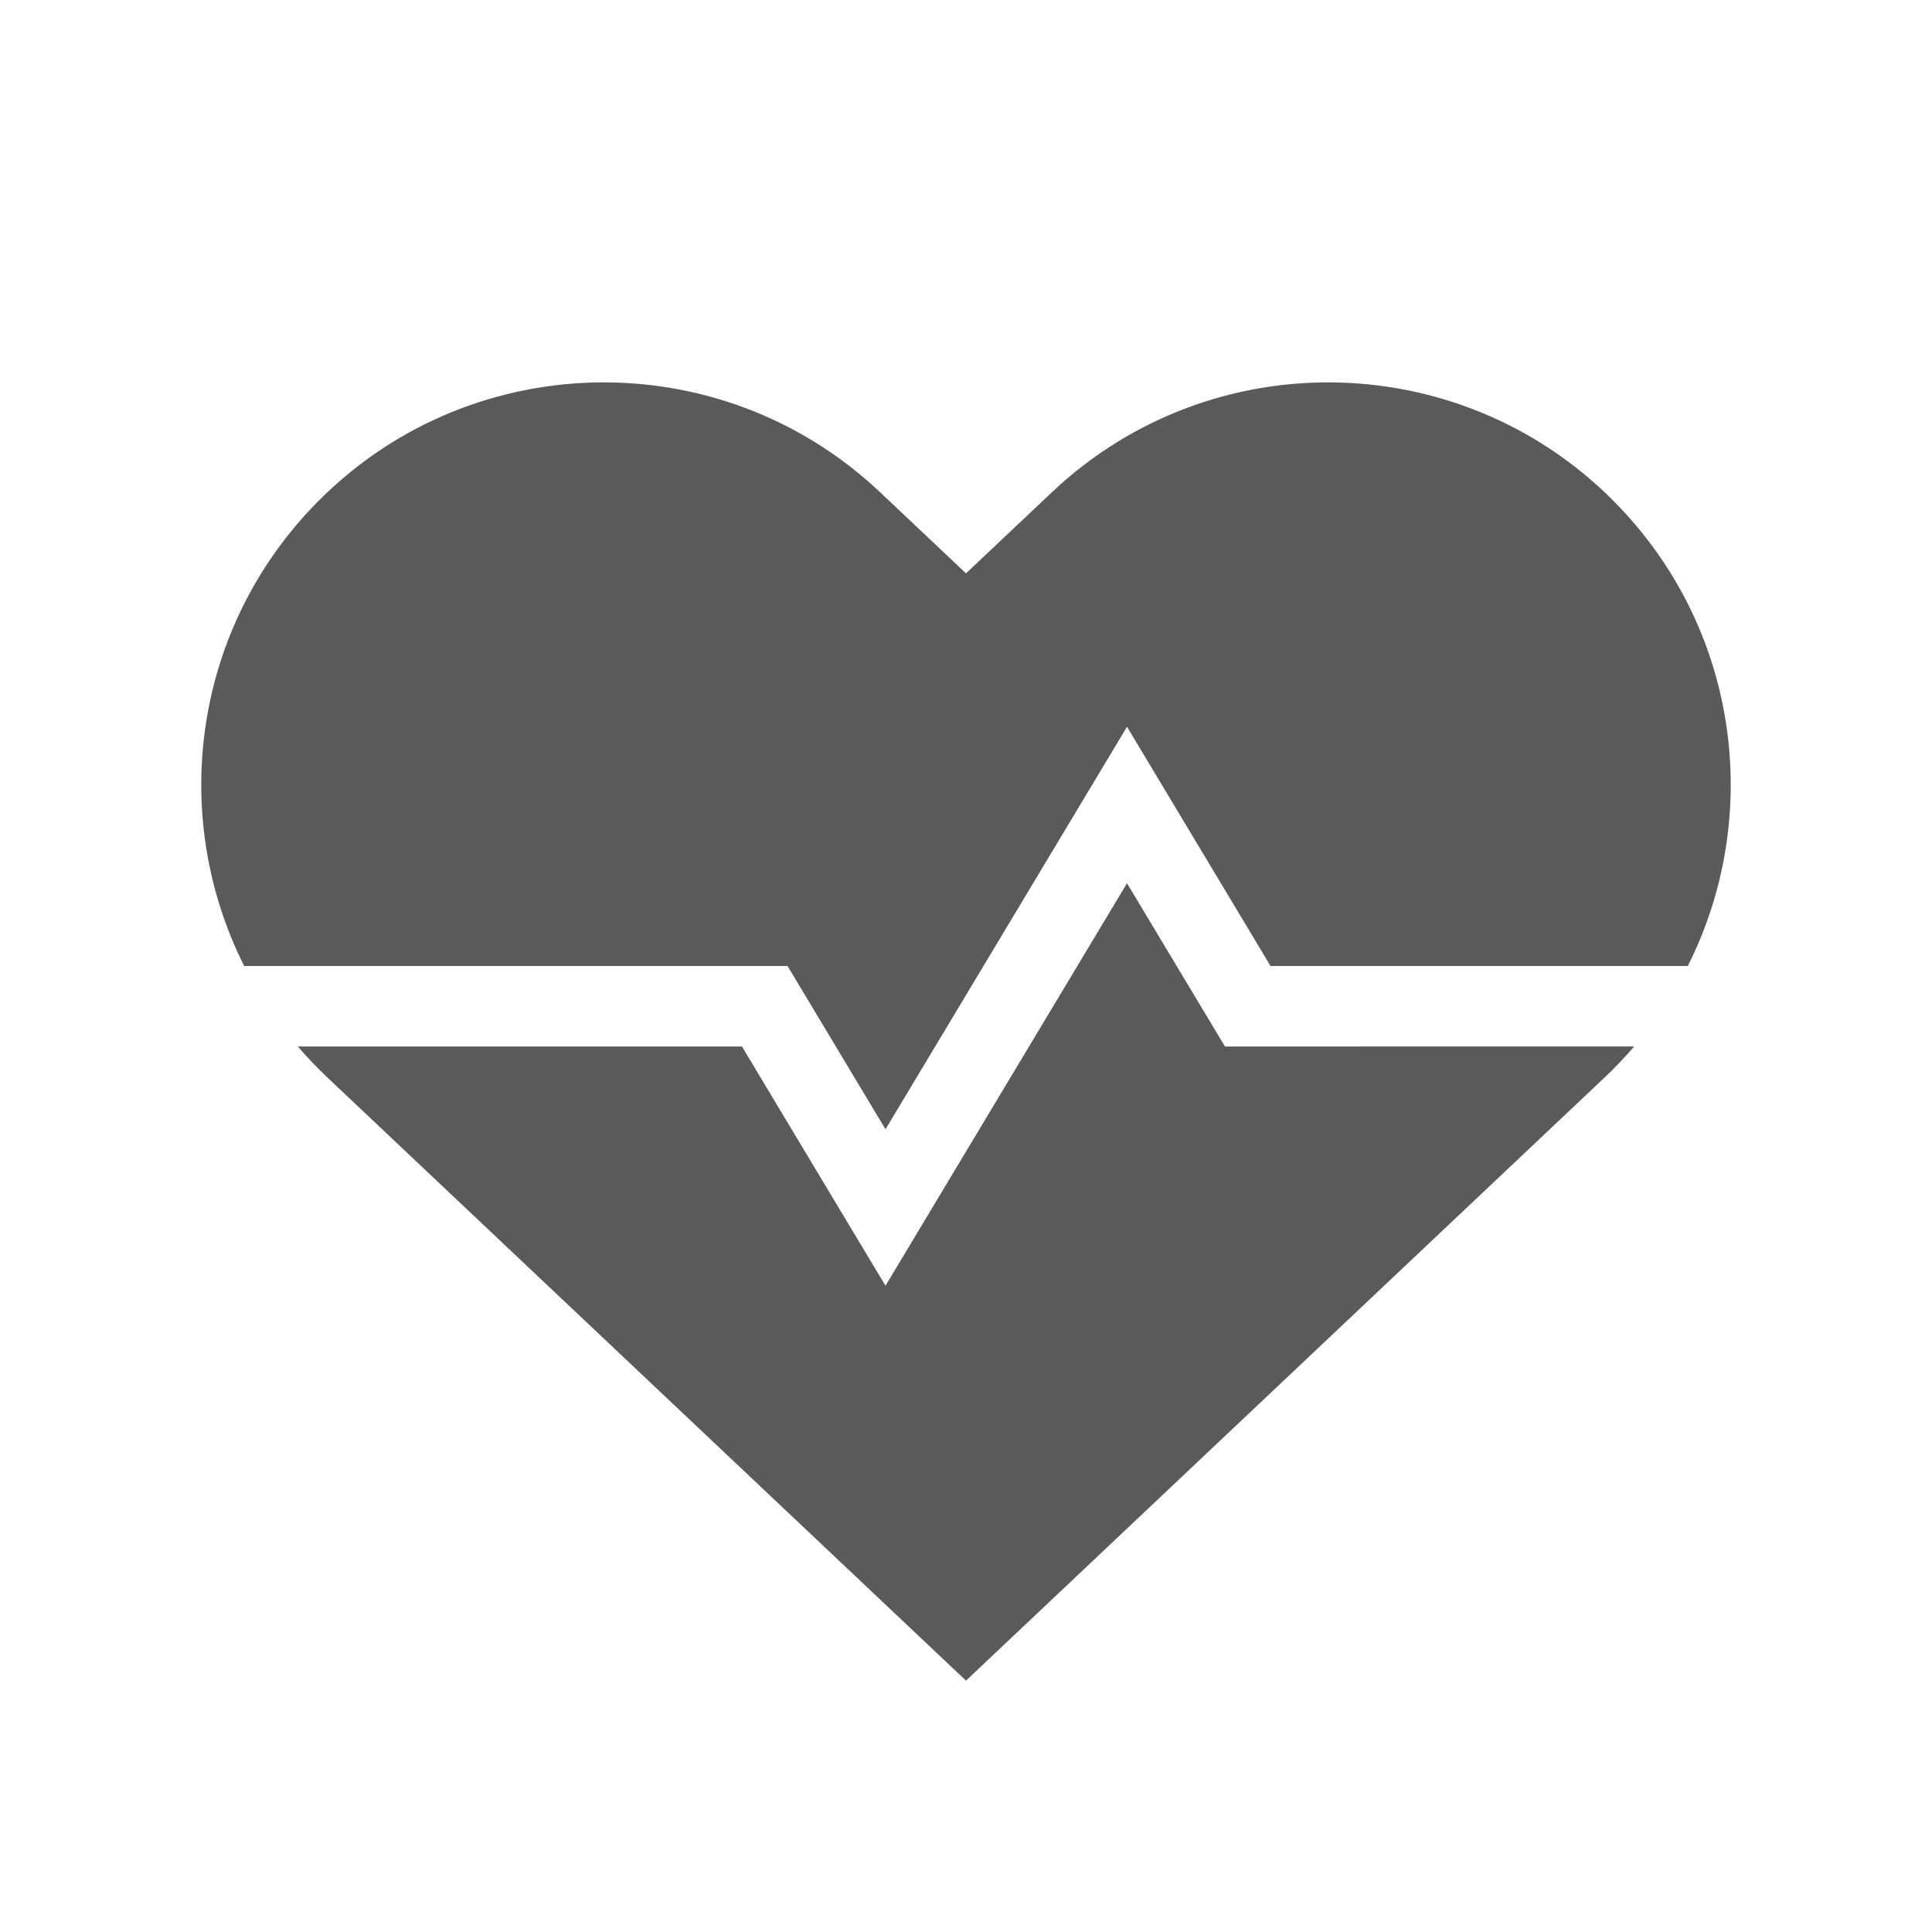 <?xml version="1.0" encoding="utf-8"?>
<!-- Generator: Adobe Illustrator 24.3.0, SVG Export Plug-In . SVG Version: 6.00 Build 0)  -->
<svg version="1.1" id="Capa_1" xmlns="http://www.w3.org/2000/svg" xmlns:xlink="http://www.w3.org/1999/xlink" x="0px" y="0px"
	 viewBox="0 0 480 480" style="enable-background:new 0 0 480 480;" xml:space="preserve">
<style type="text/css">
	.st0{fill:#FFFFFF;stroke:#FFFFFF;stroke-width:20;stroke-miterlimit:10;}
	.st1{fill:#5A5A5A;}
</style>
<g>
	<path class="st1" d="M195.66,240L220,280.56l60-100L315.66,240h103.67c18.4-36.54,13.08-82.2-16.63-113.66
		c-37.92-40.15-101.21-41.96-141.36-4.04L240,142.45l-21.34-20.15c-40.15-37.92-103.44-36.11-141.36,4.04
		C47.59,157.8,42.27,203.46,60.67,240H195.66z"/>
	<path class="st1" d="M304.34,260L280,219.44l-60,100L184.34,260H74c2.28,2.66,4.73,5.24,7.34,7.7L240,417.55L398.66,267.7
		c2.61-2.46,5.05-5.04,7.34-7.7H304.34z"/>
</g>
</svg>
